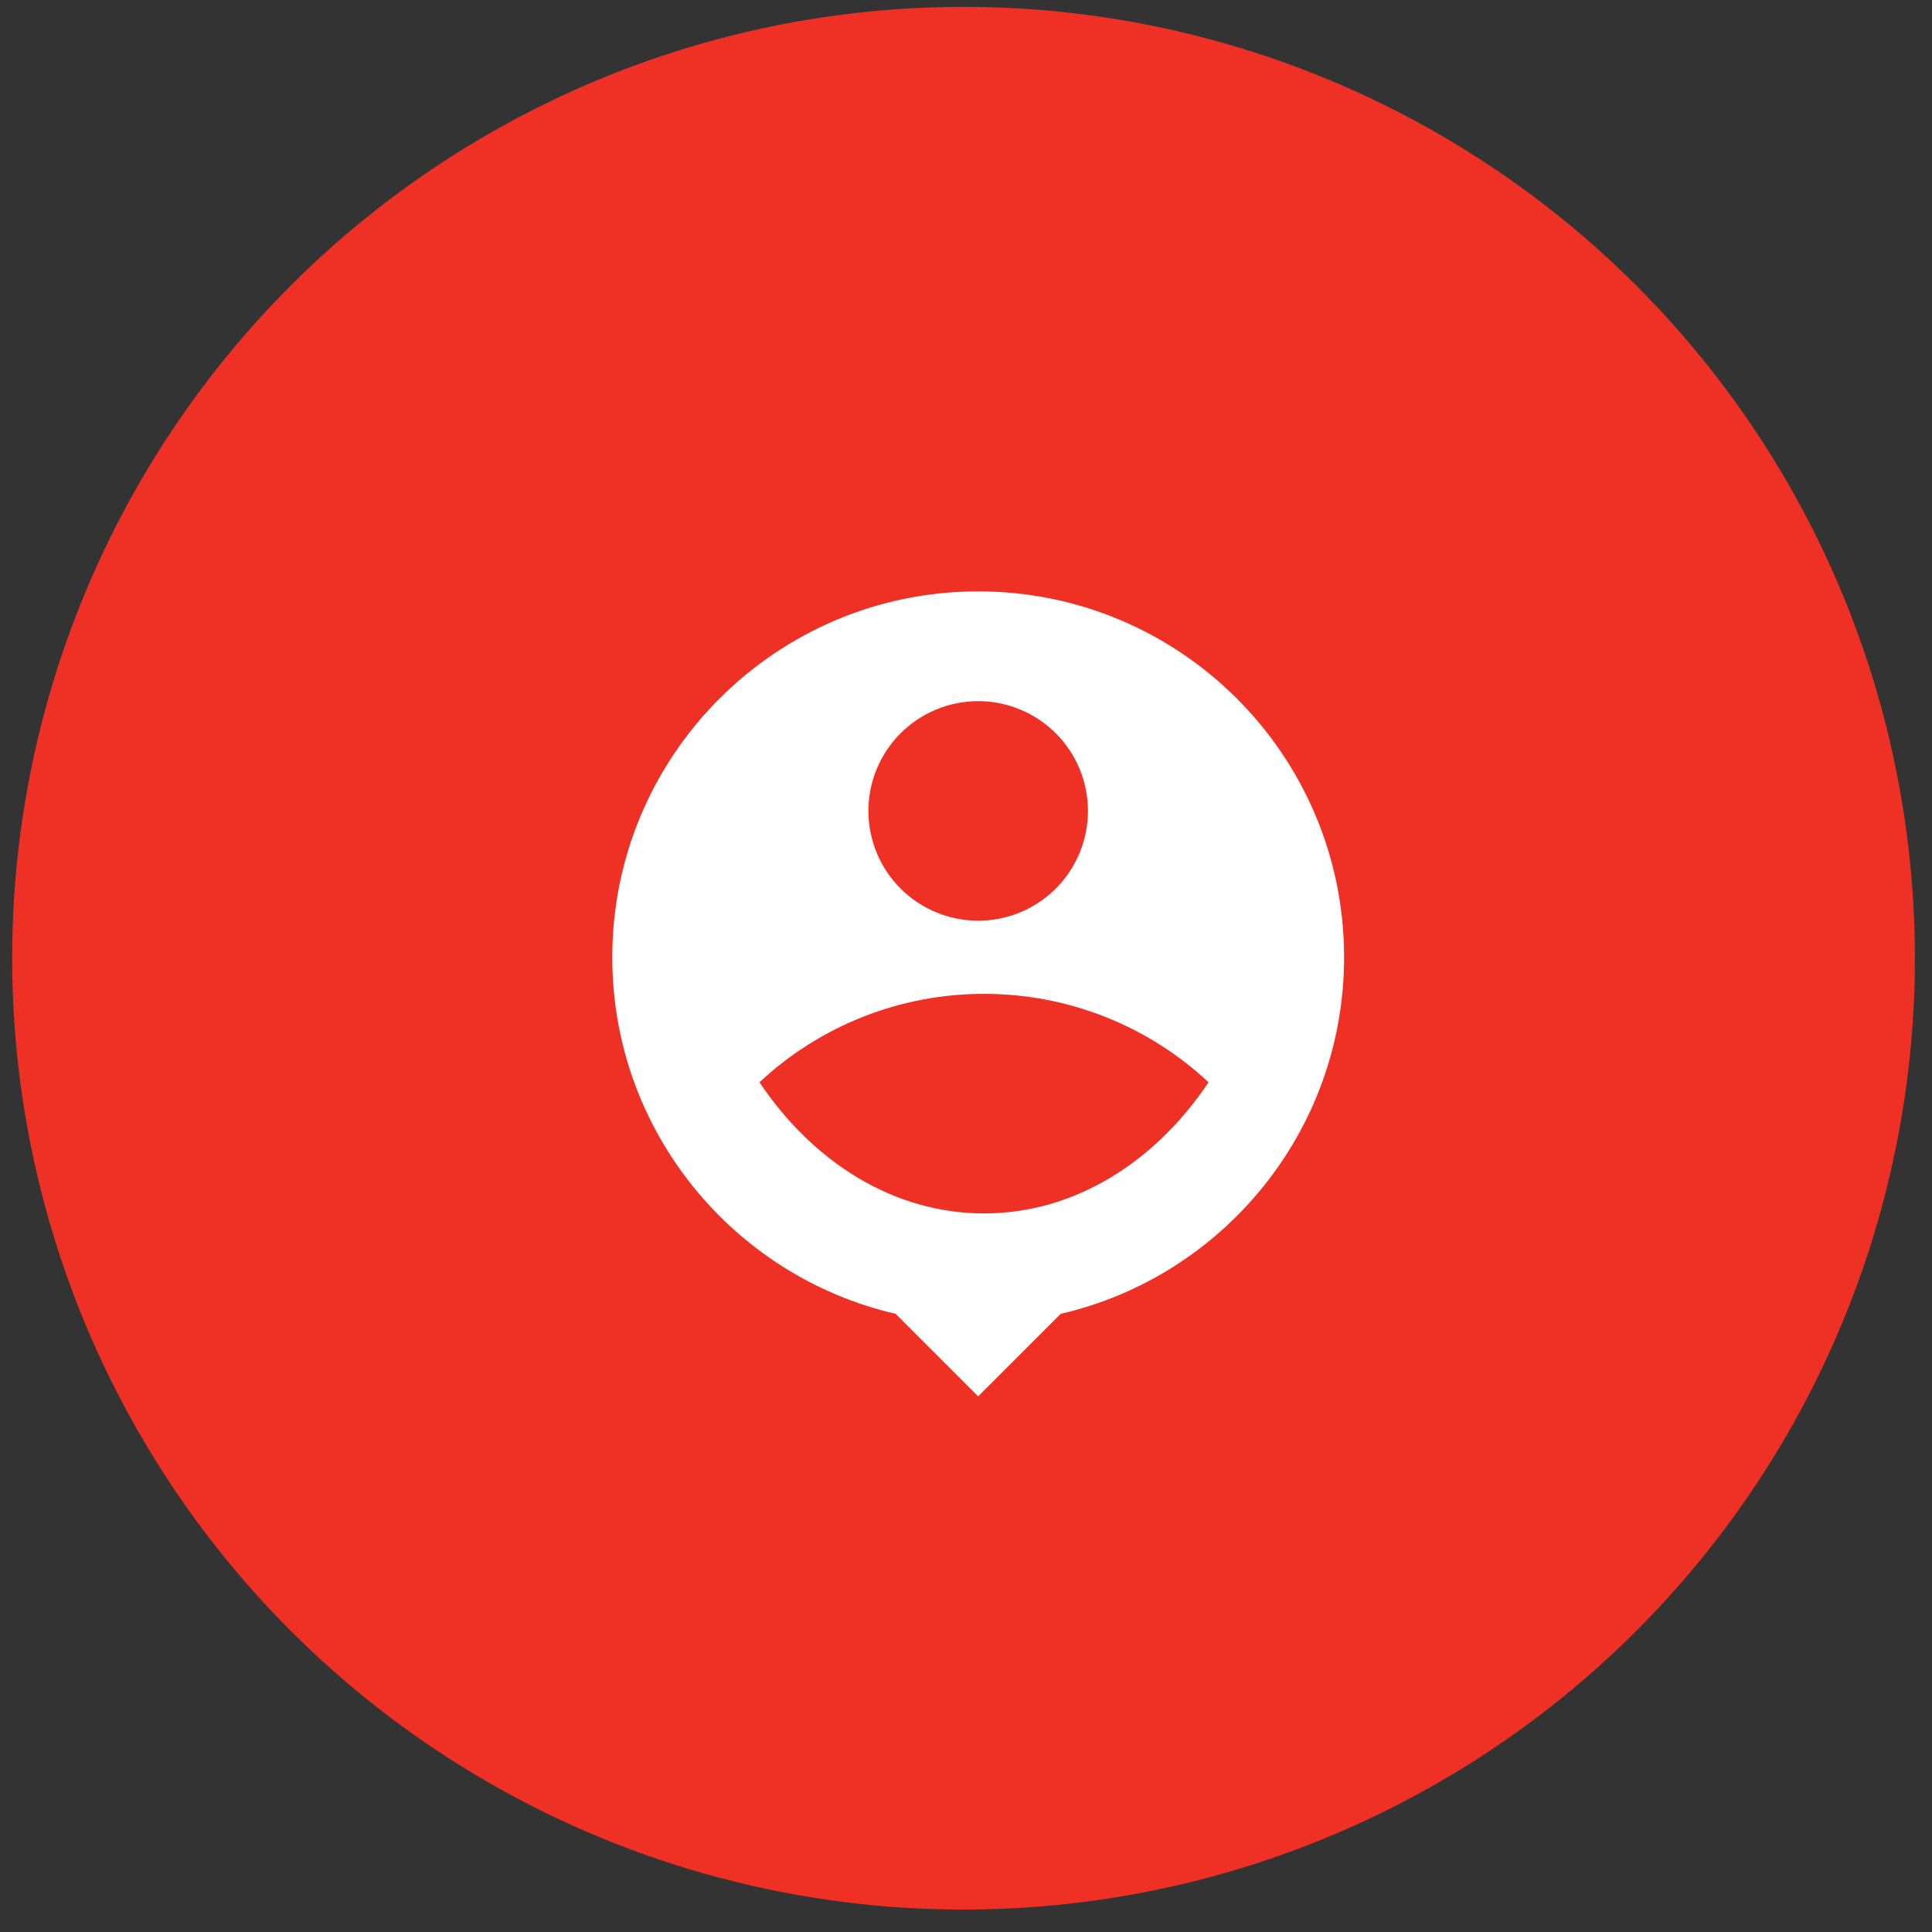 <svg width="66" height="66" viewBox="0 0 66 66" fill="none" xmlns="http://www.w3.org/2000/svg">
<rect x="0" y="0" width="66" height="66" fill="#333333" stroke="none"/>
<circle cx="32.916" cy="32.734" r="32.5" fill="#EE3124"/>
<g clip-path="url(#clip0_248_2033)">
<path d="M36.236 44.882L33.416 47.702L30.596 44.882C25.053 43.602 20.916 38.632 20.916 32.702C20.916 25.802 26.516 20.202 33.416 20.202C40.316 20.202 45.916 25.802 45.916 32.702C45.916 38.632 41.779 43.602 36.236 44.882ZM25.945 36.972C27.78 39.71 30.535 41.452 33.616 41.452C36.696 41.452 39.452 39.711 41.286 36.972C39.206 35.028 36.463 33.948 33.616 33.952C30.768 33.948 28.025 35.028 25.945 36.972ZM33.416 31.452C34.411 31.452 35.364 31.057 36.068 30.354C36.771 29.651 37.166 28.697 37.166 27.702C37.166 26.708 36.771 25.754 36.068 25.051C35.364 24.348 34.411 23.952 33.416 23.952C32.422 23.952 31.468 24.348 30.764 25.051C30.061 25.754 29.666 26.708 29.666 27.702C29.666 28.697 30.061 29.651 30.764 30.354C31.468 31.057 32.422 31.452 33.416 31.452Z" fill="white"/>
</g>
<defs>
<clipPath id="clip0_248_2033">
<rect width="30" height="30" fill="white" transform="translate(18.416 17.702)"/>
</clipPath>
</defs>
</svg>
